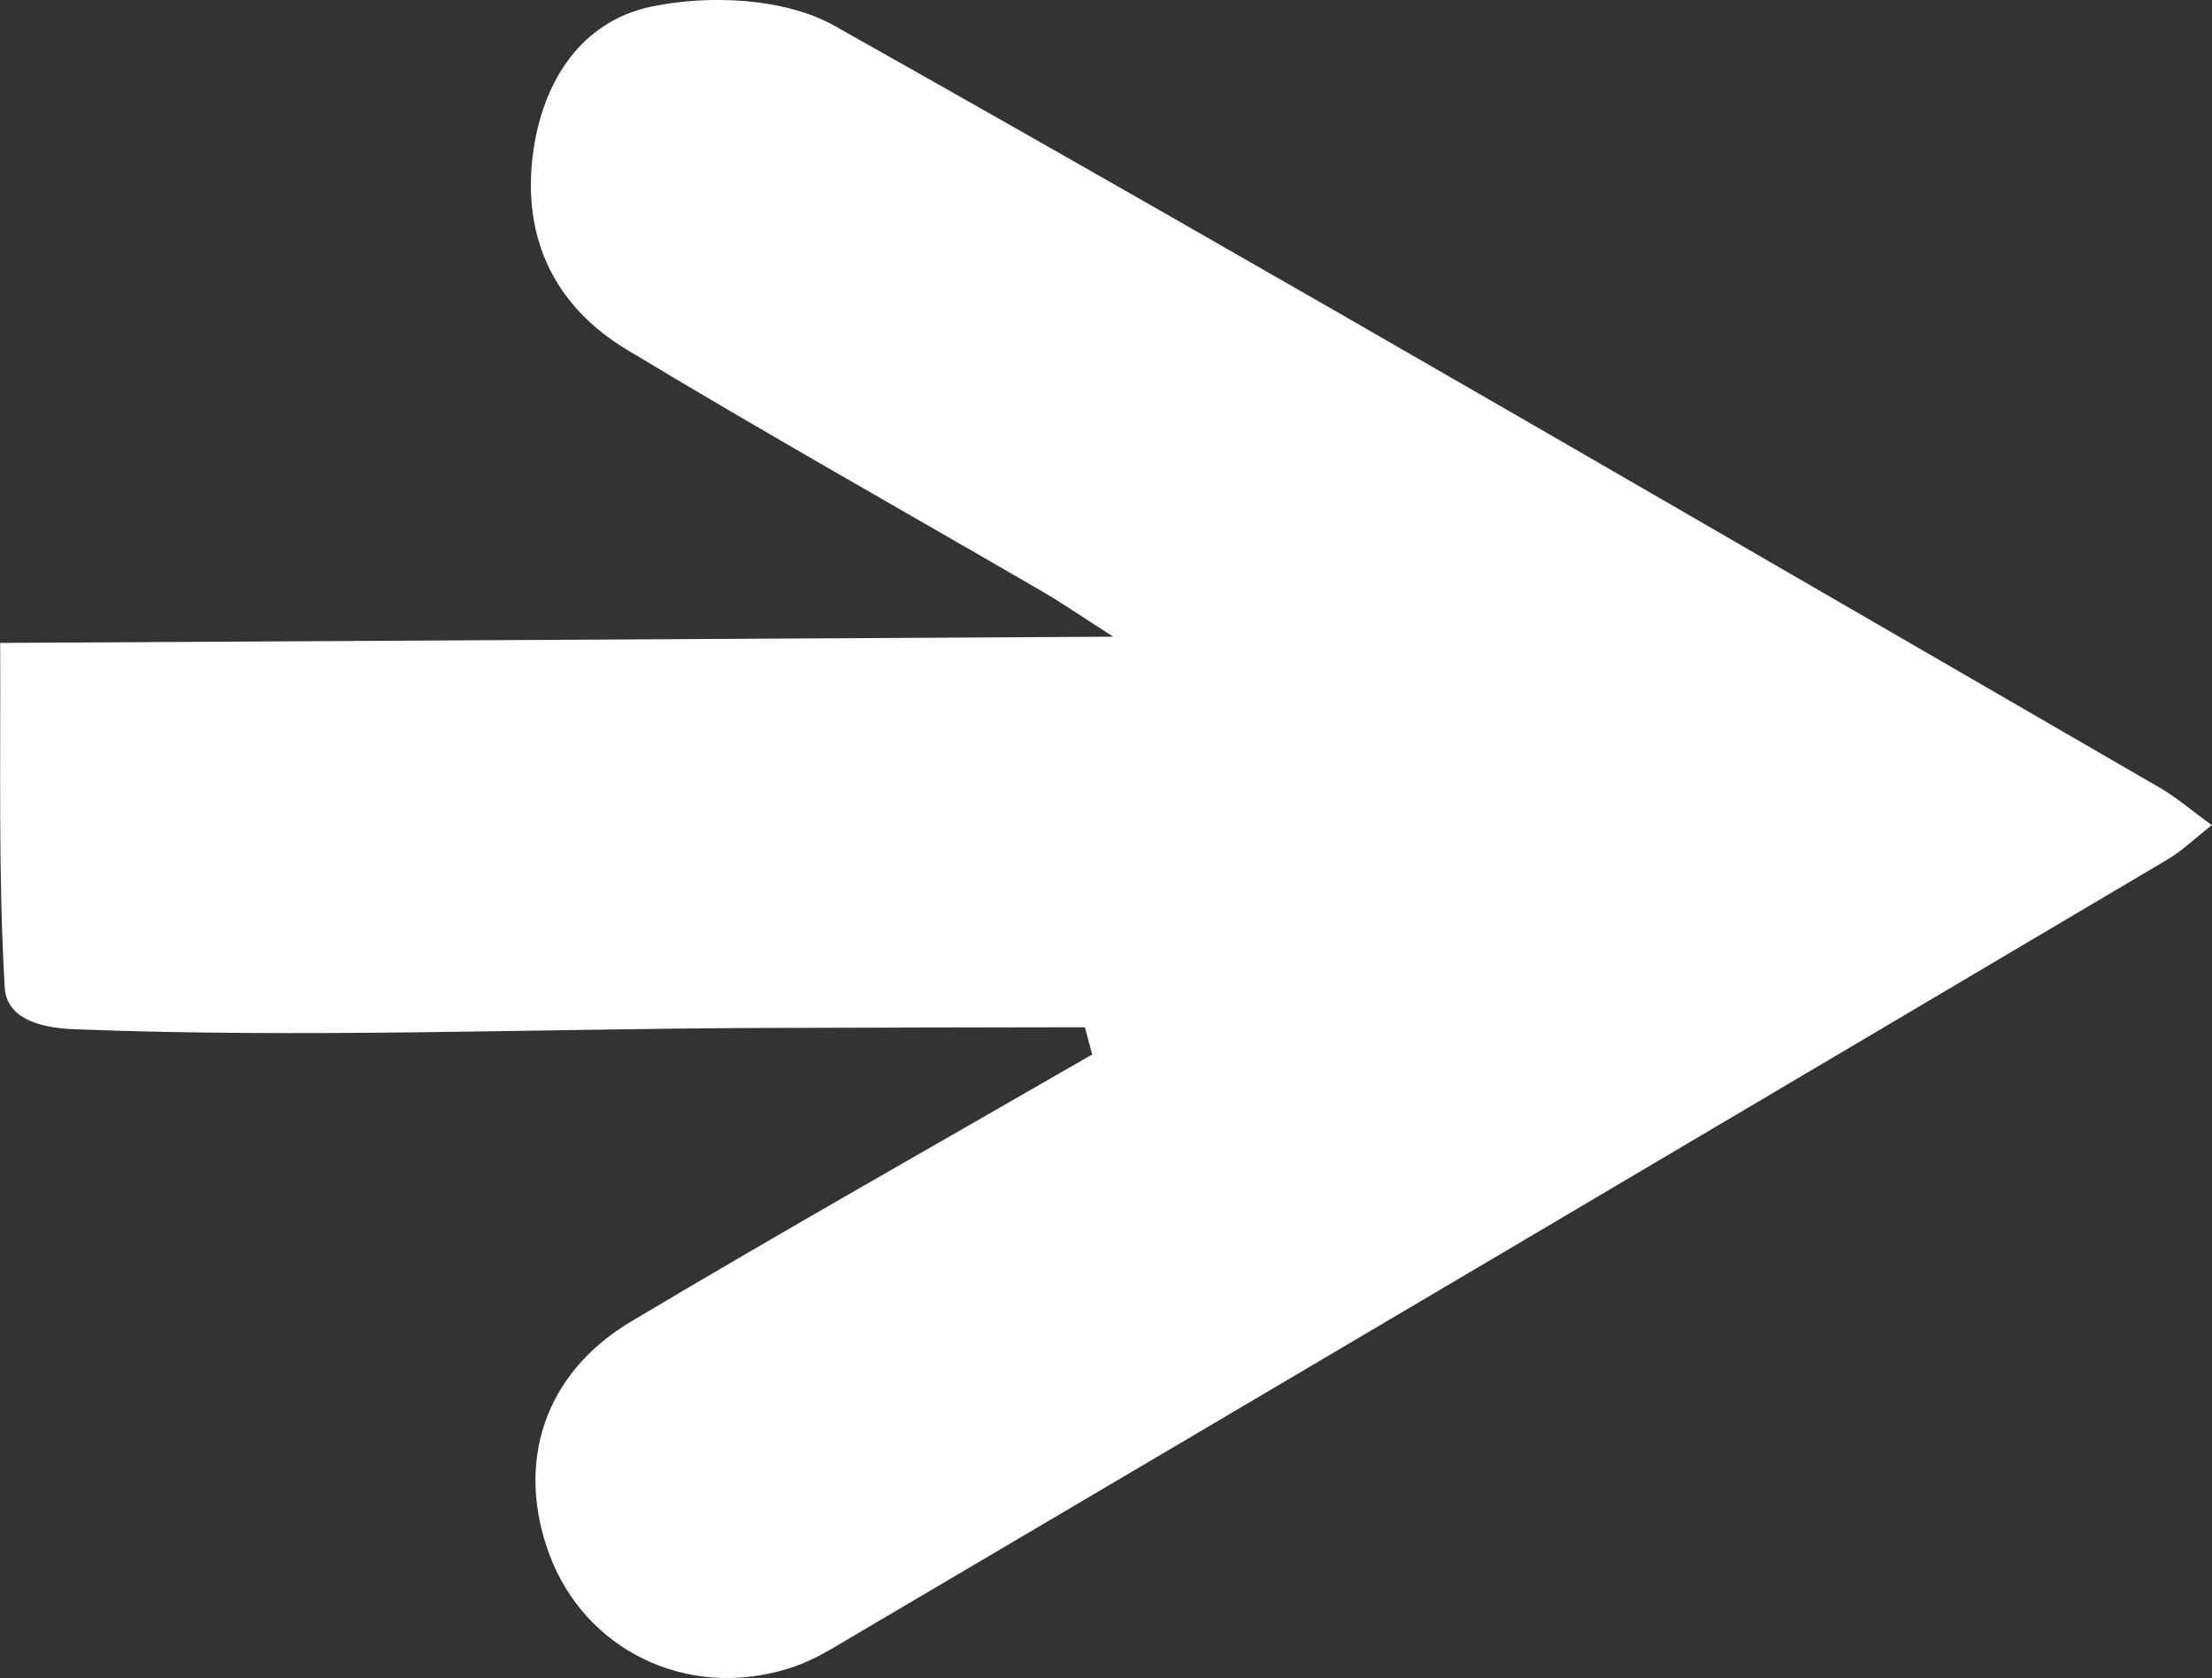 <?xml version="1.0" encoding="UTF-8"?><svg id="Layer_2" xmlns="http://www.w3.org/2000/svg" viewBox="0 0 121.07 91.82"><rect x="0" y="0" width="121.07" height="91.82" fill="#333333" stroke="none"/><defs><style>.cls-1{fill:#fff;stroke-width:0px;}</style></defs><g id="Layer_1-2"><path id="_White_Arrow_" class="cls-1" d="M60.94,34.84c-20.86.12-40.64.23-60.93.34.03,6.62-.11,12.76.25,18.87.05.87.61,2.15,3.83,2.27,12.47.49,24.97-.02,37.45-.07,5.95-.02,11.89-.03,17.84-.04l.4,1.49c-8.42,4.86-16.9,9.64-25.25,14.62-4.76,2.84-6.32,7.73-4.46,12.74,1.93,5.18,7.46,7.99,13.09,6.24.87-.27,1.69-.68,2.48-1.15,24.36-14.35,48.7-28.74,73.03-43.14.74-.44,1.38-1.06,2.39-1.86-1.15-.83-1.94-1.52-2.82-2.03C94.1,29.16,70,15.1,45.69,1.42c-2.73-1.54-6.86-1.72-10.03-1.06-4.03.84-6.17,4.41-6.55,8.62-.4,4.41,1.47,7.9,5.16,10.13,7.52,4.54,15.18,8.84,22.77,13.25,1.02.59,1.99,1.26,3.89,2.48Z"/></g></svg>